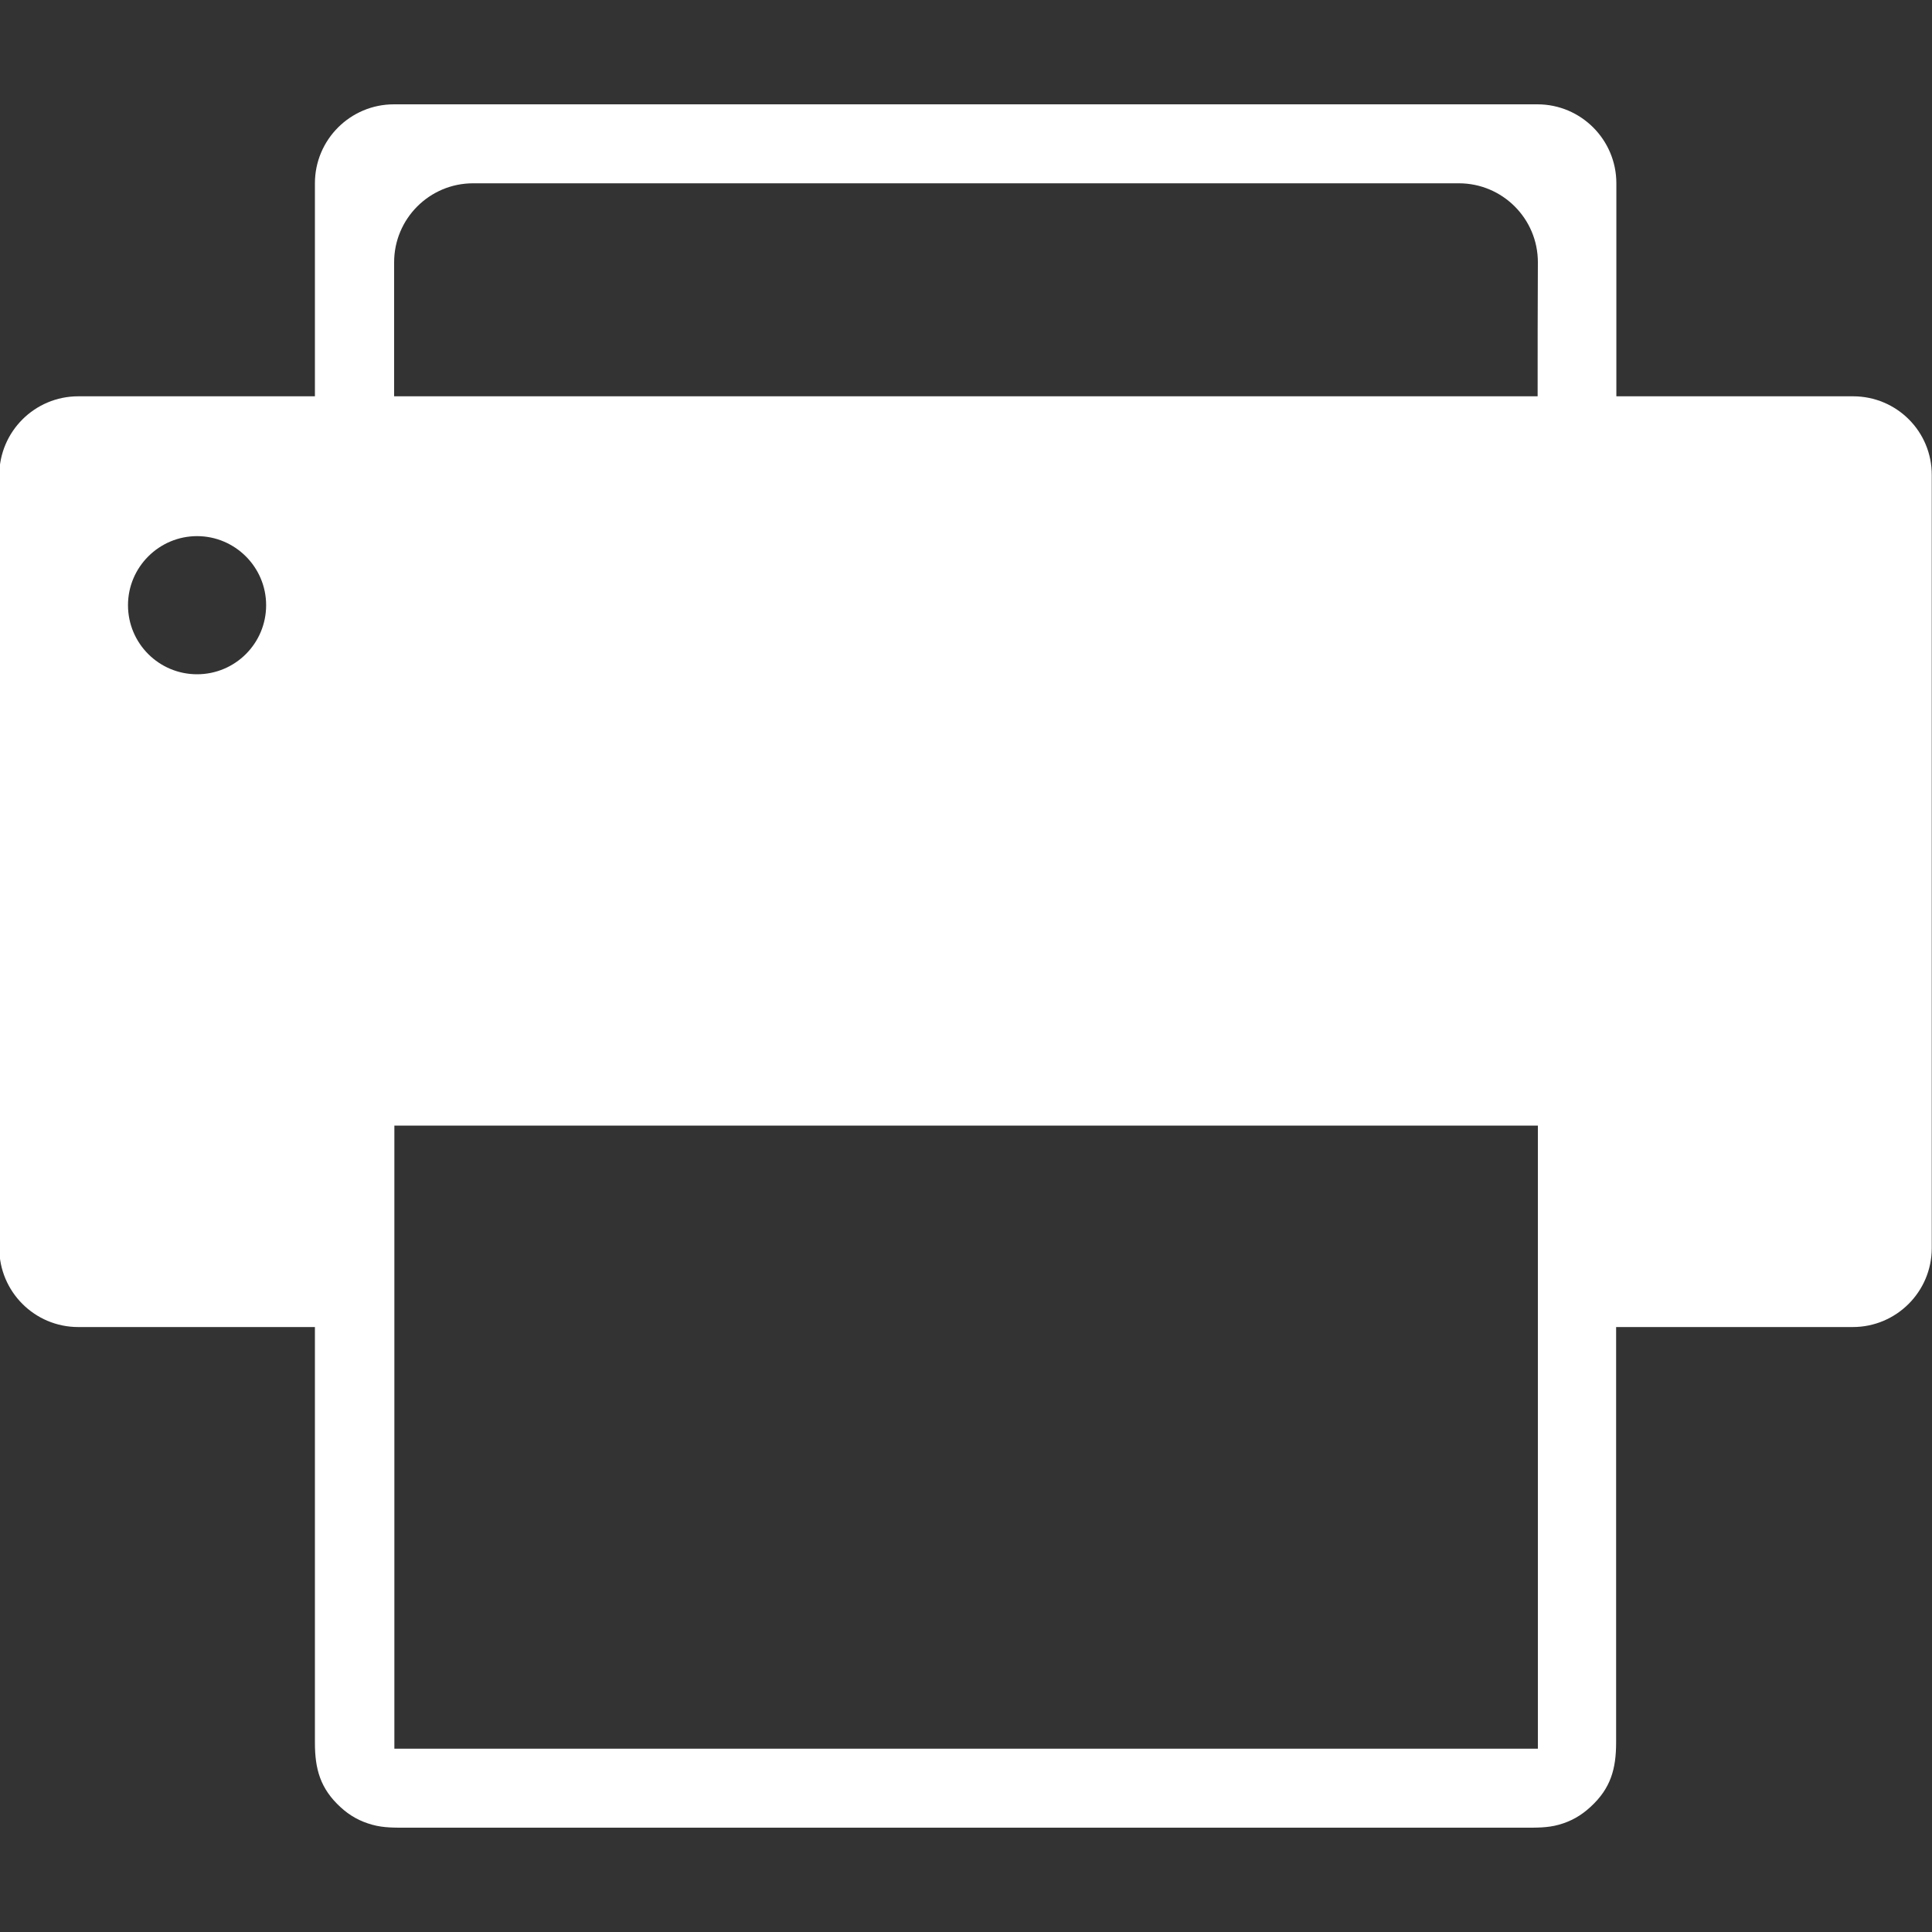 <?xml version="1.0" encoding="utf-8"?>
<!-- Generator: Adobe Illustrator 17.1.0, SVG Export Plug-In . SVG Version: 6.00 Build 0)  -->
<!DOCTYPE svg PUBLIC "-//W3C//DTD SVG 1.1//EN" "http://www.w3.org/Graphics/SVG/1.1/DTD/svg11.dtd">
<svg version="1.1" id="Capa_1" xmlns="http://www.w3.org/2000/svg" xmlns:xlink="http://www.w3.org/1999/xlink" x="0px" y="0px"
	 viewBox="0 0 800 800" enable-background="new 0 0 800 800" xml:space="preserve">
<rect x="0" y="0" width="800" height="800" fill="#333333" stroke="none"/>
<g>
	<path id="Fax_1_" fill="#FFFFFF" d="M767.3,164.1c-32.7,0-65.3,0-98,0c0-29.4,0-58.8,0-88.2c0-18-14.6-32.7-32.7-32.7
		c-157.8,0-315.6,0-473.5,0c-18,0-32.7,14.6-32.7,32.7c0,29.4,0,58.8,0,88.2c-32.7,0-65.3,0-98,0c-18,0-32.7,14.6-32.7,32.7
		c0,106.7,0,213.3,0,320c0,18,14.6,32.7,32.7,32.7c32.7,0,65.3,0,98,0c0,38.6,0,77.1,0,115.7c0,18.8,0,37.6,0,56.4
		c0,10.9,2.2,19,10.6,26.7c3.9,3.6,8.1,5.9,13.2,7.3c4.7,1.3,9.4,1.2,14.2,1.2c77.1,0,154.2,0,231.4,0s154.2,0,231.4,0
		c4.8,0,9.5,0.1,14.2-1.2c5.1-1.4,9.3-3.8,13.2-7.4c8.4-7.7,10.6-15.8,10.6-26.7c0-18.8,0-37.6,0-56.4c0-38.5,0-77.1,0-115.6
		c32.7,0,65.3,0,98,0c18,0,32.7-14.6,32.7-32.7c0-106.7,0-213.3,0-320C800,178.7,785.4,164.1,767.3,164.1z M81.6,279.2
		c-15.8,0-28.6-12.8-28.6-28.6S65.9,222,81.6,222s28.6,12.8,28.6,28.6S97.4,279.2,81.6,279.2z M636.7,724.1H163.3v-258h473.5V724.1
		L636.7,724.1z M636.7,164.1c-157.8,0-315.6,0-473.5,0c0-18.5,0-37,0-55.5c0-18,14.6-32.7,32.7-32.7c136.1,0,272.1,0,408.2,0
		c18,0,32.7,14.6,32.7,32.7C636.7,127.1,636.7,145.6,636.7,164.1z"/>
</g>
</svg>
